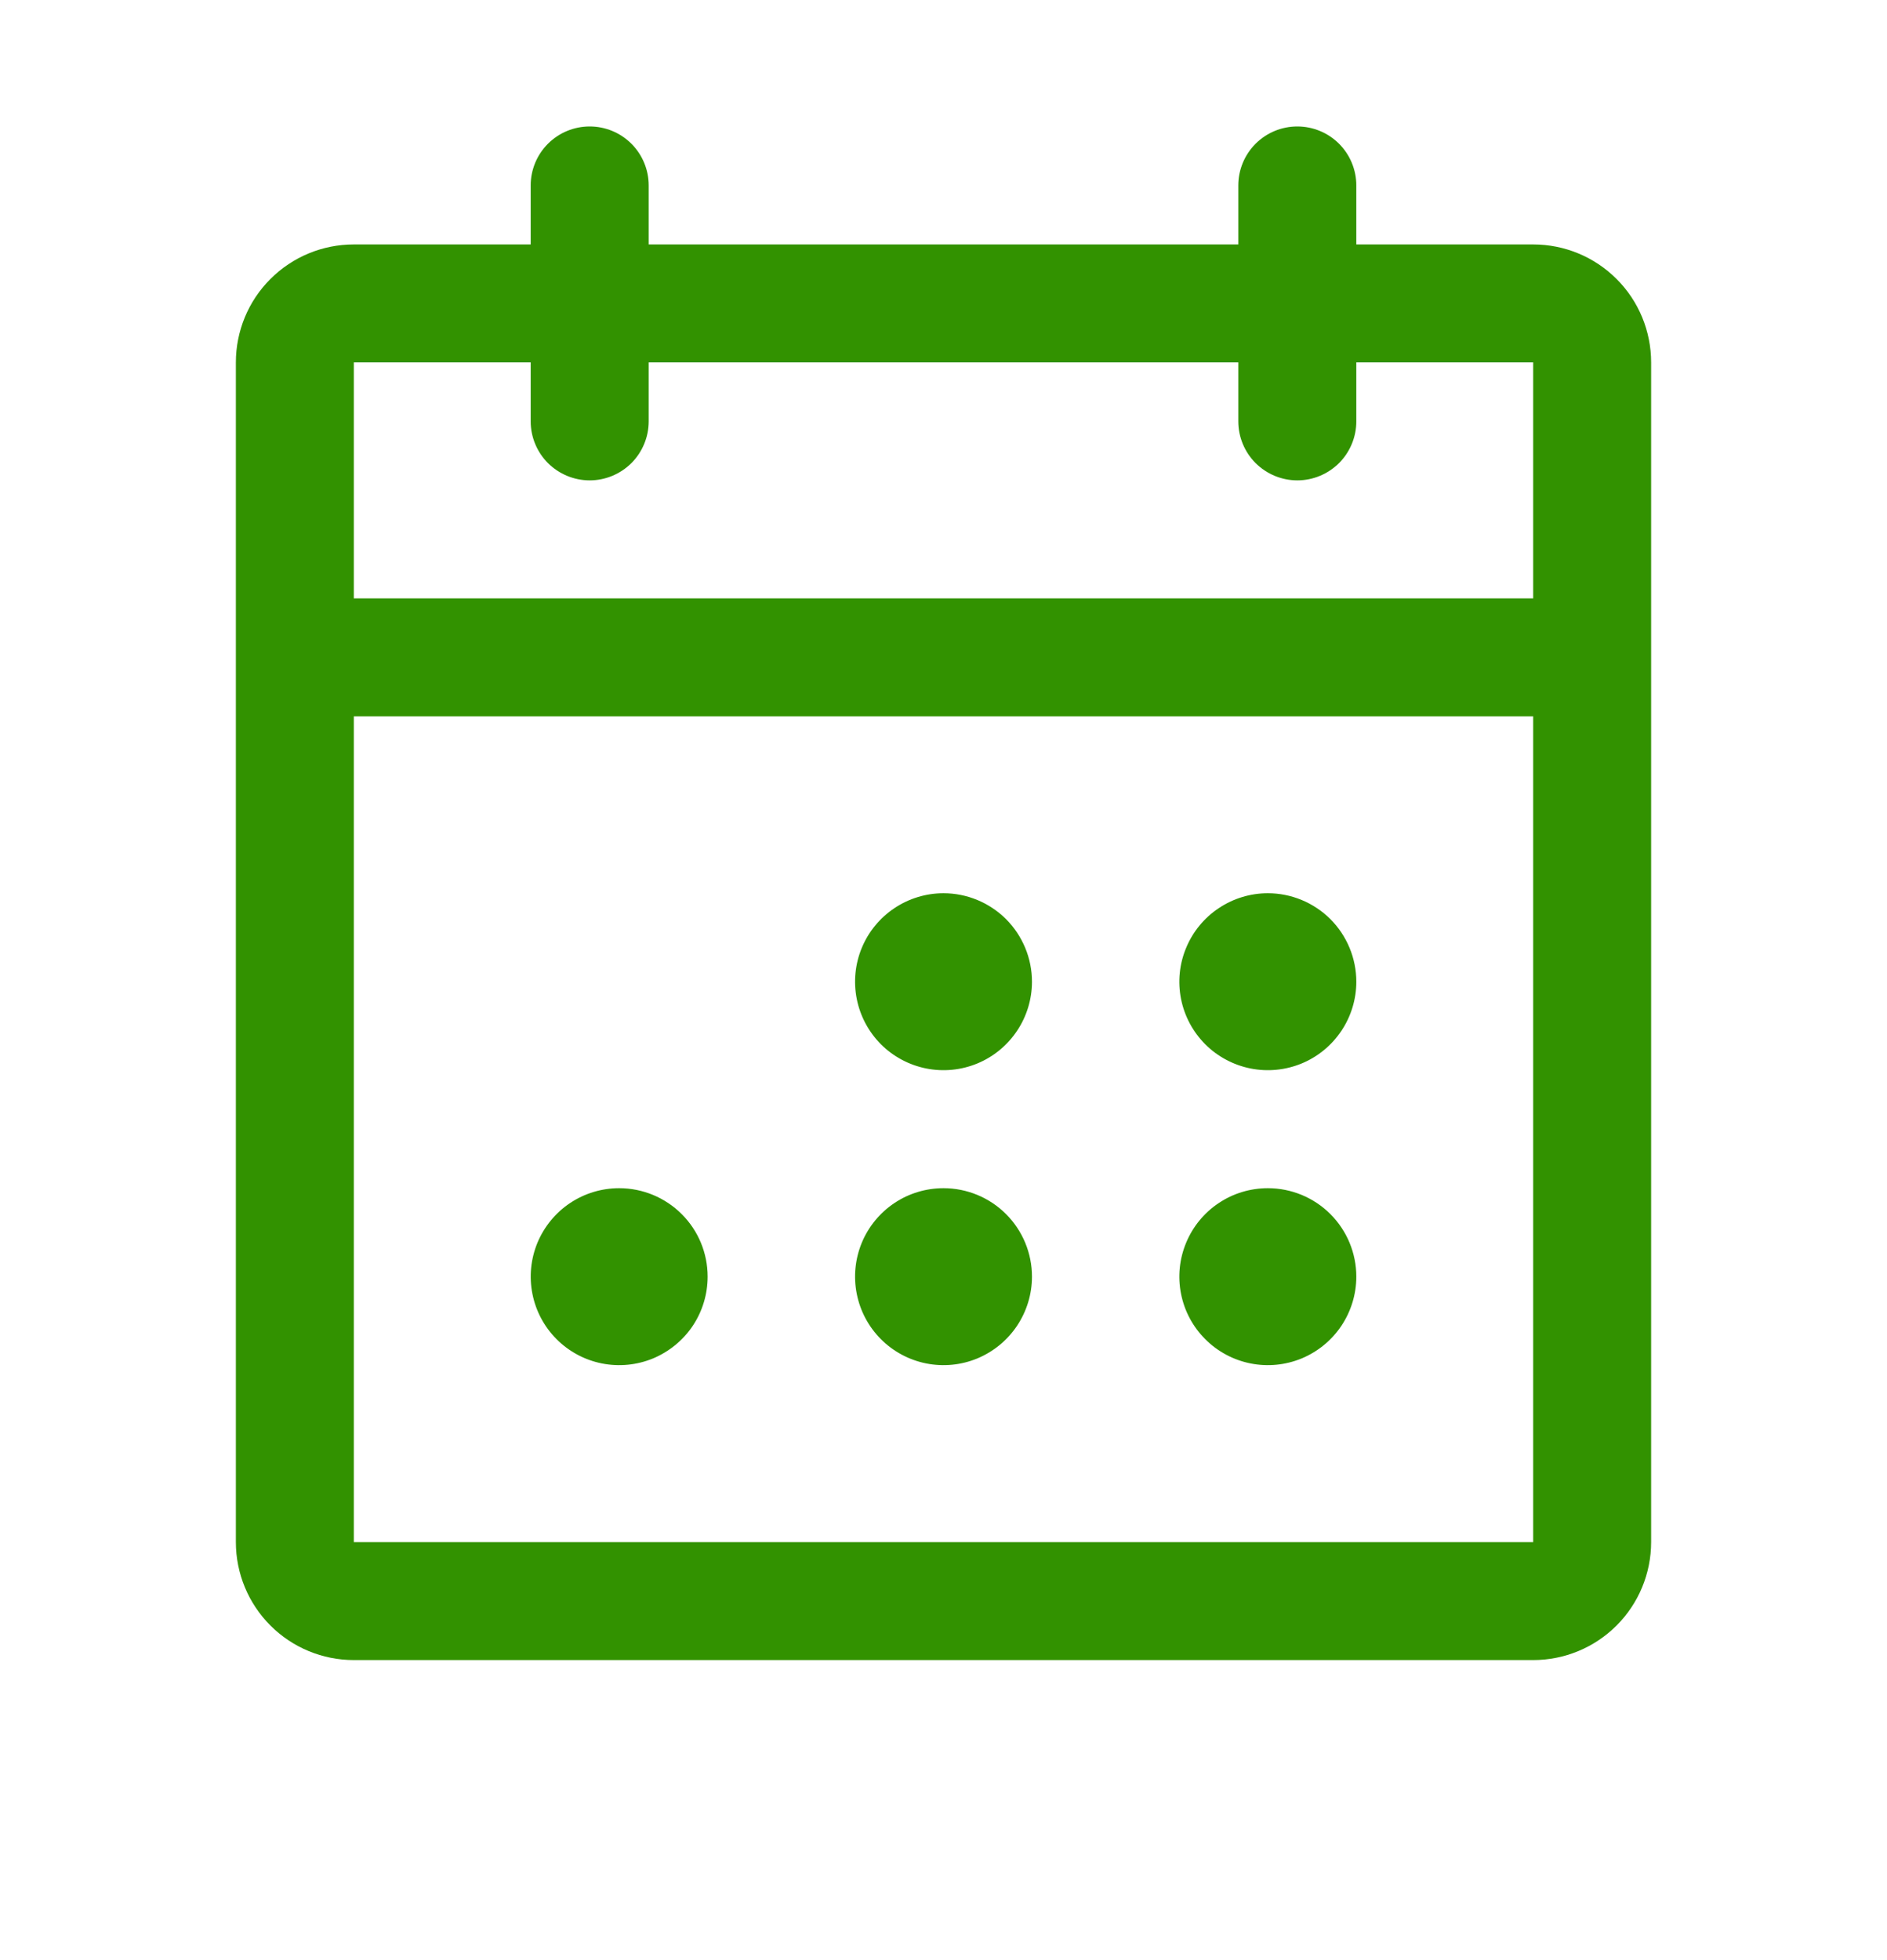 <?xml version="1.0" encoding="UTF-8"?>
<svg xmlns="http://www.w3.org/2000/svg" width="26" height="27" viewBox="0 0 26 27" fill="none">
  <g id="Icons">
    <path id="Vector" d="M21.125 3.367H18.688V2.554C18.688 2.339 18.602 2.132 18.45 1.98C18.297 1.827 18.09 1.742 17.875 1.742C17.66 1.742 17.453 1.827 17.3 1.98C17.148 2.132 17.062 2.339 17.062 2.554V3.367H8.938V2.554C8.938 2.339 8.852 2.132 8.7 1.98C8.547 1.827 8.34 1.742 8.125 1.742C7.91 1.742 7.703 1.827 7.55 1.98C7.398 2.132 7.312 2.339 7.312 2.554V3.367H4.875C4.444 3.367 4.031 3.538 3.726 3.843C3.421 4.147 3.25 4.561 3.25 4.992V21.242C3.25 21.673 3.421 22.086 3.726 22.391C4.031 22.696 4.444 22.867 4.875 22.867H21.125C21.556 22.867 21.969 22.696 22.274 22.391C22.579 22.086 22.75 21.673 22.75 21.242V4.992C22.75 4.561 22.579 4.147 22.274 3.843C21.969 3.538 21.556 3.367 21.125 3.367ZM7.312 4.992V5.804C7.312 6.02 7.398 6.226 7.55 6.379C7.703 6.531 7.91 6.617 8.125 6.617C8.34 6.617 8.547 6.531 8.7 6.379C8.852 6.226 8.938 6.02 8.938 5.804V4.992H17.062V5.804C17.062 6.02 17.148 6.226 17.3 6.379C17.453 6.531 17.66 6.617 17.875 6.617C18.09 6.617 18.297 6.531 18.45 6.379C18.602 6.226 18.688 6.02 18.688 5.804V4.992H21.125V8.242H4.875V4.992H7.312ZM21.125 21.242H4.875V9.867H21.125V21.242ZM14.219 13.523C14.219 13.764 14.147 14 14.013 14.2C13.879 14.4 13.689 14.557 13.466 14.649C13.244 14.741 12.999 14.765 12.762 14.718C12.526 14.671 12.309 14.555 12.138 14.385C11.968 14.214 11.852 13.997 11.805 13.761C11.758 13.524 11.782 13.279 11.874 13.057C11.966 12.834 12.123 12.644 12.323 12.51C12.523 12.376 12.759 12.304 13 12.304C13.323 12.304 13.633 12.433 13.862 12.661C14.09 12.89 14.219 13.2 14.219 13.523ZM18.688 13.523C18.688 13.764 18.616 14 18.482 14.2C18.348 14.4 18.158 14.557 17.935 14.649C17.712 14.741 17.467 14.765 17.231 14.718C16.995 14.671 16.777 14.555 16.607 14.385C16.436 14.214 16.32 13.997 16.273 13.761C16.226 13.524 16.25 13.279 16.343 13.057C16.435 12.834 16.591 12.644 16.792 12.51C16.992 12.376 17.228 12.304 17.469 12.304C17.792 12.304 18.102 12.433 18.331 12.661C18.559 12.89 18.688 13.2 18.688 13.523ZM9.75 17.585C9.75 17.827 9.679 18.062 9.545 18.263C9.411 18.463 9.22 18.619 8.998 18.712C8.775 18.804 8.53 18.828 8.293 18.781C8.057 18.734 7.84 18.618 7.669 18.447C7.499 18.277 7.383 18.06 7.336 17.823C7.289 17.587 7.313 17.342 7.405 17.119C7.498 16.896 7.654 16.706 7.854 16.572C8.055 16.438 8.29 16.367 8.531 16.367C8.854 16.367 9.164 16.495 9.393 16.724C9.622 16.952 9.75 17.262 9.75 17.585ZM14.219 17.585C14.219 17.827 14.147 18.062 14.013 18.263C13.879 18.463 13.689 18.619 13.466 18.712C13.244 18.804 12.999 18.828 12.762 18.781C12.526 18.734 12.309 18.618 12.138 18.447C11.968 18.277 11.852 18.06 11.805 17.823C11.758 17.587 11.782 17.342 11.874 17.119C11.966 16.896 12.123 16.706 12.323 16.572C12.523 16.438 12.759 16.367 13 16.367C13.323 16.367 13.633 16.495 13.862 16.724C14.09 16.952 14.219 17.262 14.219 17.585ZM18.688 17.585C18.688 17.827 18.616 18.062 18.482 18.263C18.348 18.463 18.158 18.619 17.935 18.712C17.712 18.804 17.467 18.828 17.231 18.781C16.995 18.734 16.777 18.618 16.607 18.447C16.436 18.277 16.32 18.06 16.273 17.823C16.226 17.587 16.25 17.342 16.343 17.119C16.435 16.896 16.591 16.706 16.792 16.572C16.992 16.438 17.228 16.367 17.469 16.367C17.792 16.367 18.102 16.495 18.331 16.724C18.559 16.952 18.688 17.262 18.688 17.585Z" fill="#329200"></path>
  </g>
</svg>
